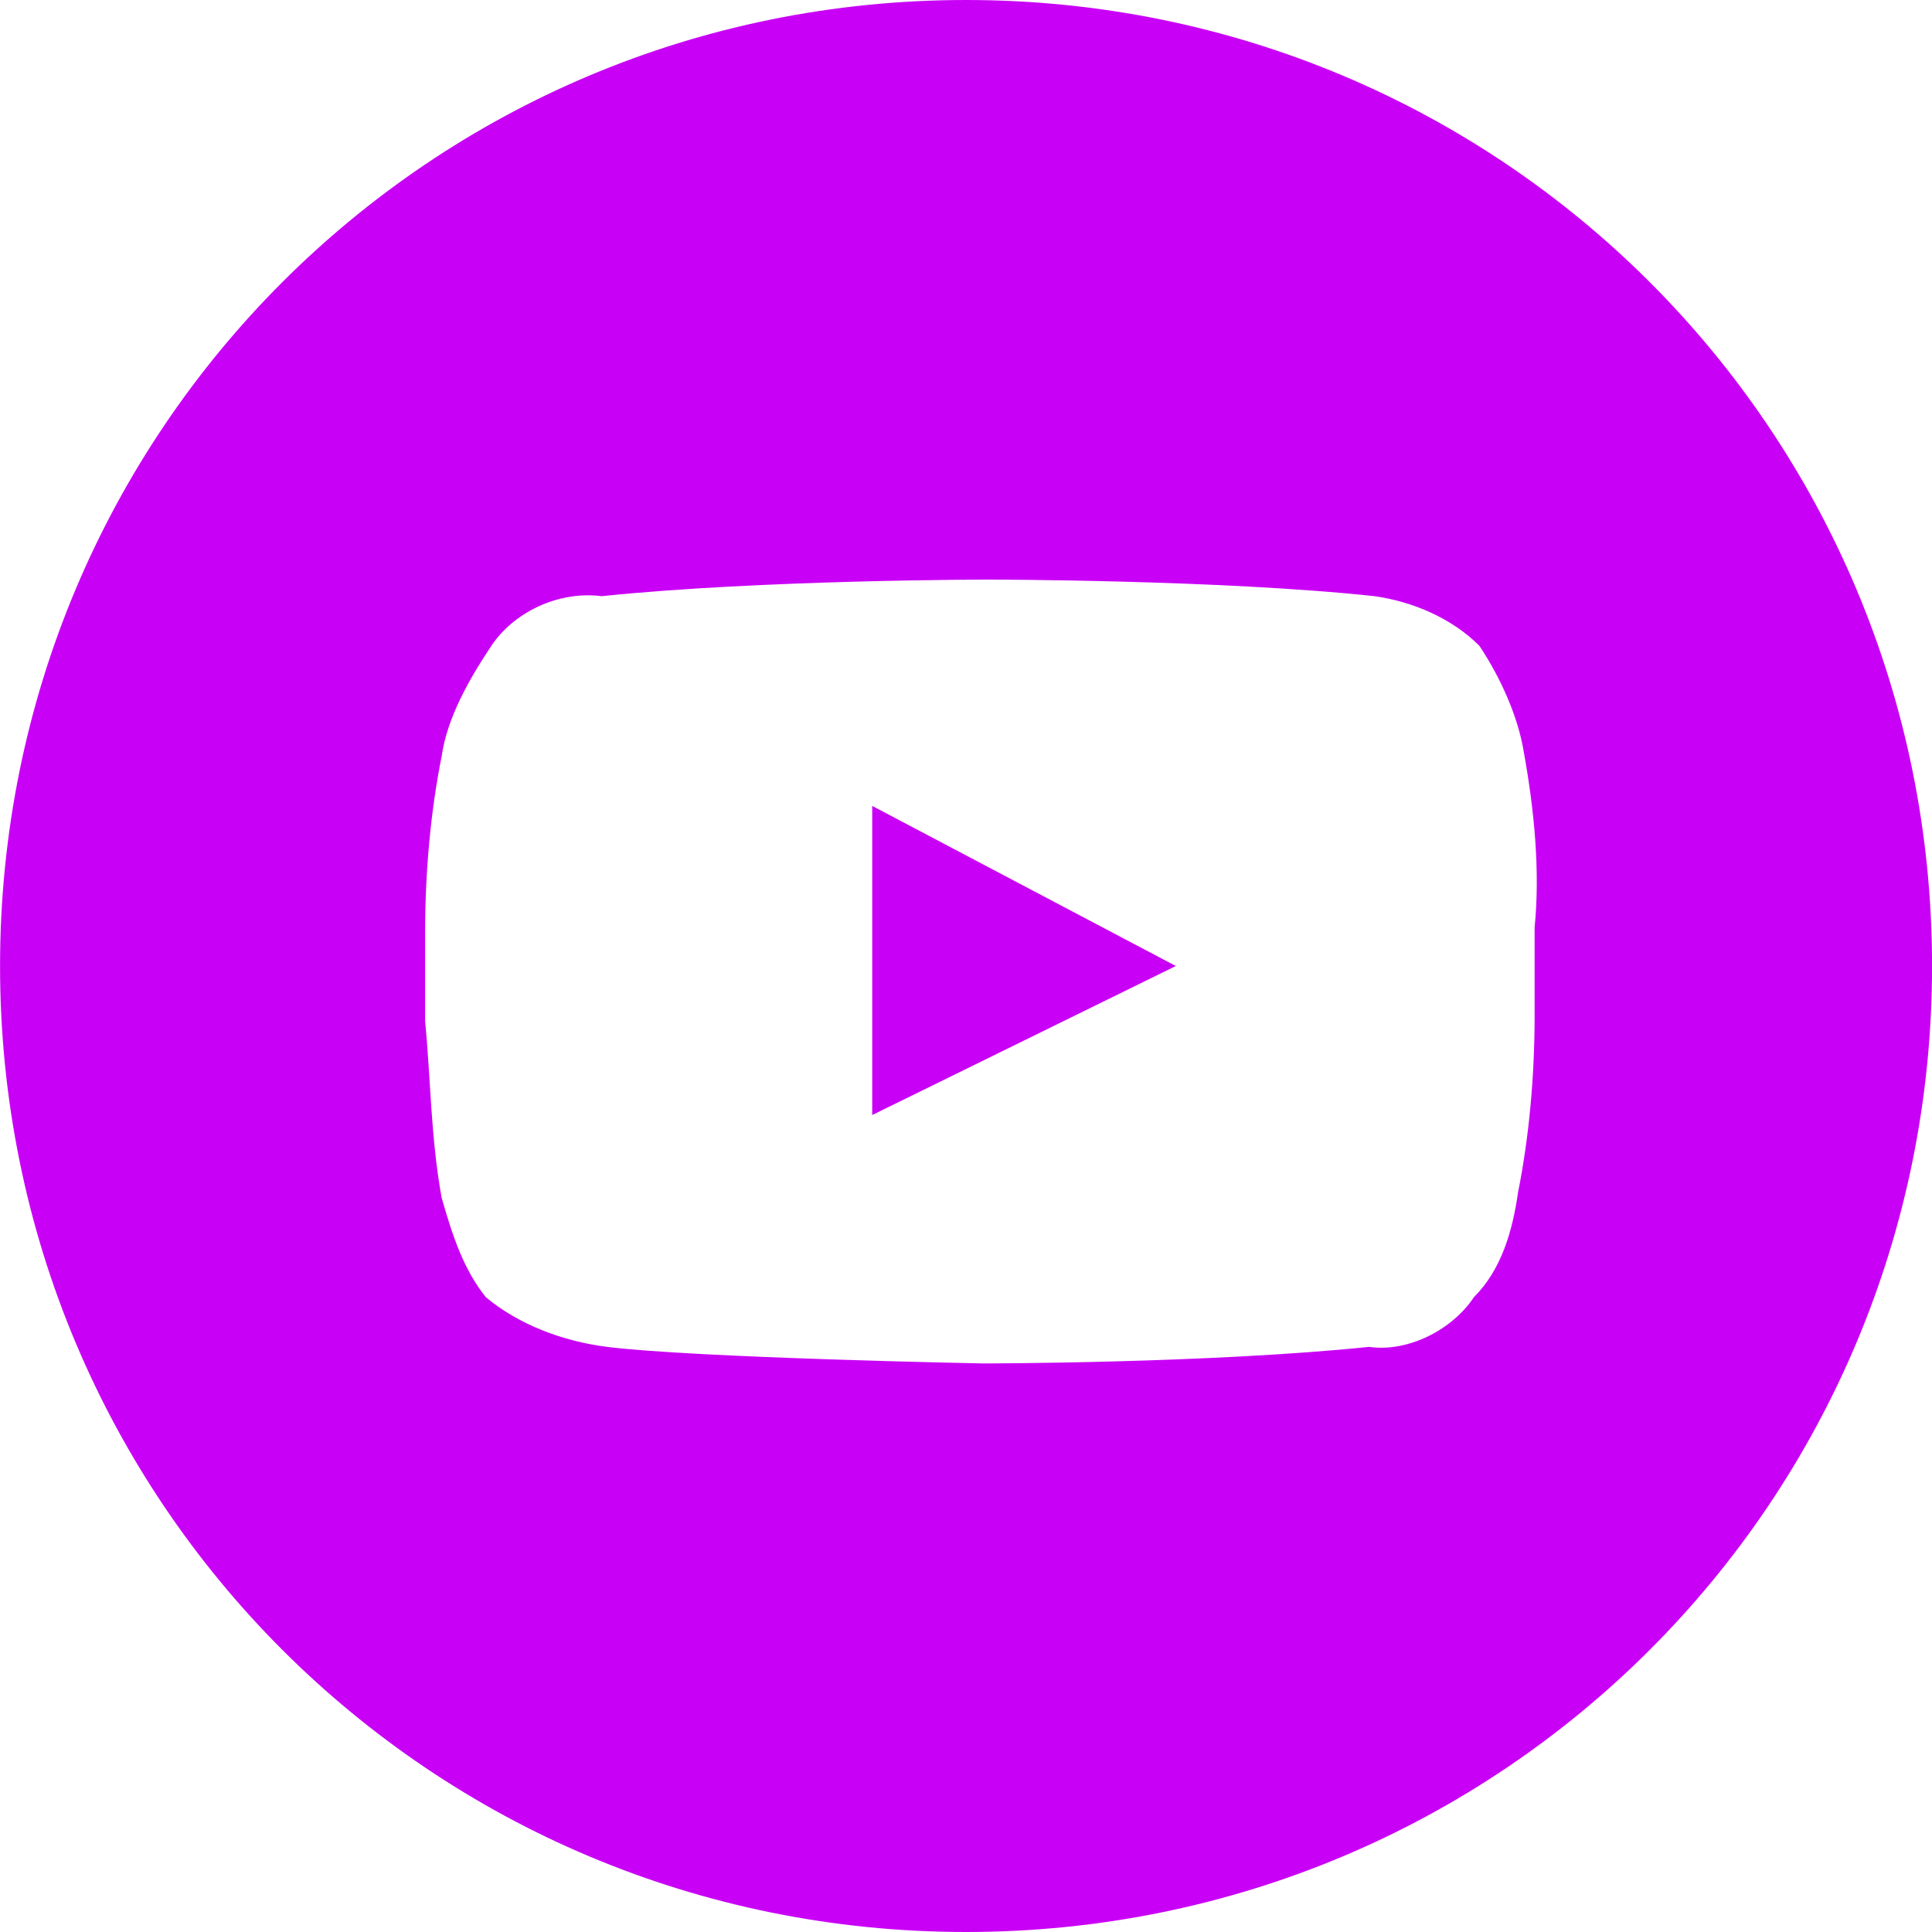 <?xml version="1.0" encoding="utf-8"?>
<!-- Generator: Adobe Illustrator 27.2.0, SVG Export Plug-In . SVG Version: 6.00 Build 0)  -->
<svg version="1.1" id="Layer_1" xmlns="http://www.w3.org/2000/svg" xmlns:xlink="http://www.w3.org/1999/xlink" x="0px" y="0px"
	 viewBox="0 0 35 35" style="enable-background:new 0 0 35 35;" xml:space="preserve">
<style type="text/css">
	.st0{fill:#C900F6;}
</style>
<g id="youtube" transform="translate(0.001)">
	<path id="Path_8899" class="st0" d="M15.8,20.2l5.5-2.7l-5.5-2.9V20.2z"/>
	<path id="Path_8900" class="st0" d="M17.5,0C7.8,0,0,7.8,0,17.5S7.8,35,17.5,35S35,27.2,35,17.5l0,0C35,7.8,27.2,0,17.5,0z
		 M27.8,16.8v1.6c0,1.1-0.1,2.2-0.3,3.2c-0.1,0.7-0.3,1.4-0.8,1.9c-0.4,0.6-1.2,1-1.9,0.9c-2.9,0.3-7,0.3-7,0.3s-5.2-0.1-6.8-0.3
		c-0.8-0.1-1.6-0.4-2.2-0.9C8.4,23,8.2,22.4,8,21.7c-0.2-1.1-0.2-2.2-0.3-3.2v-1.6c0-1.1,0.1-2.2,0.3-3.2c0.1-0.7,0.5-1.4,0.9-2
		c0.4-0.6,1.2-1,2-0.9c2.9-0.3,7-0.3,7-0.3s4.2,0,7,0.3c0.7,0.1,1.4,0.4,1.9,0.9c0.4,0.6,0.7,1.3,0.8,1.9
		C27.8,14.7,27.9,15.8,27.8,16.8L27.8,16.8z"/>
</g>
</svg>
